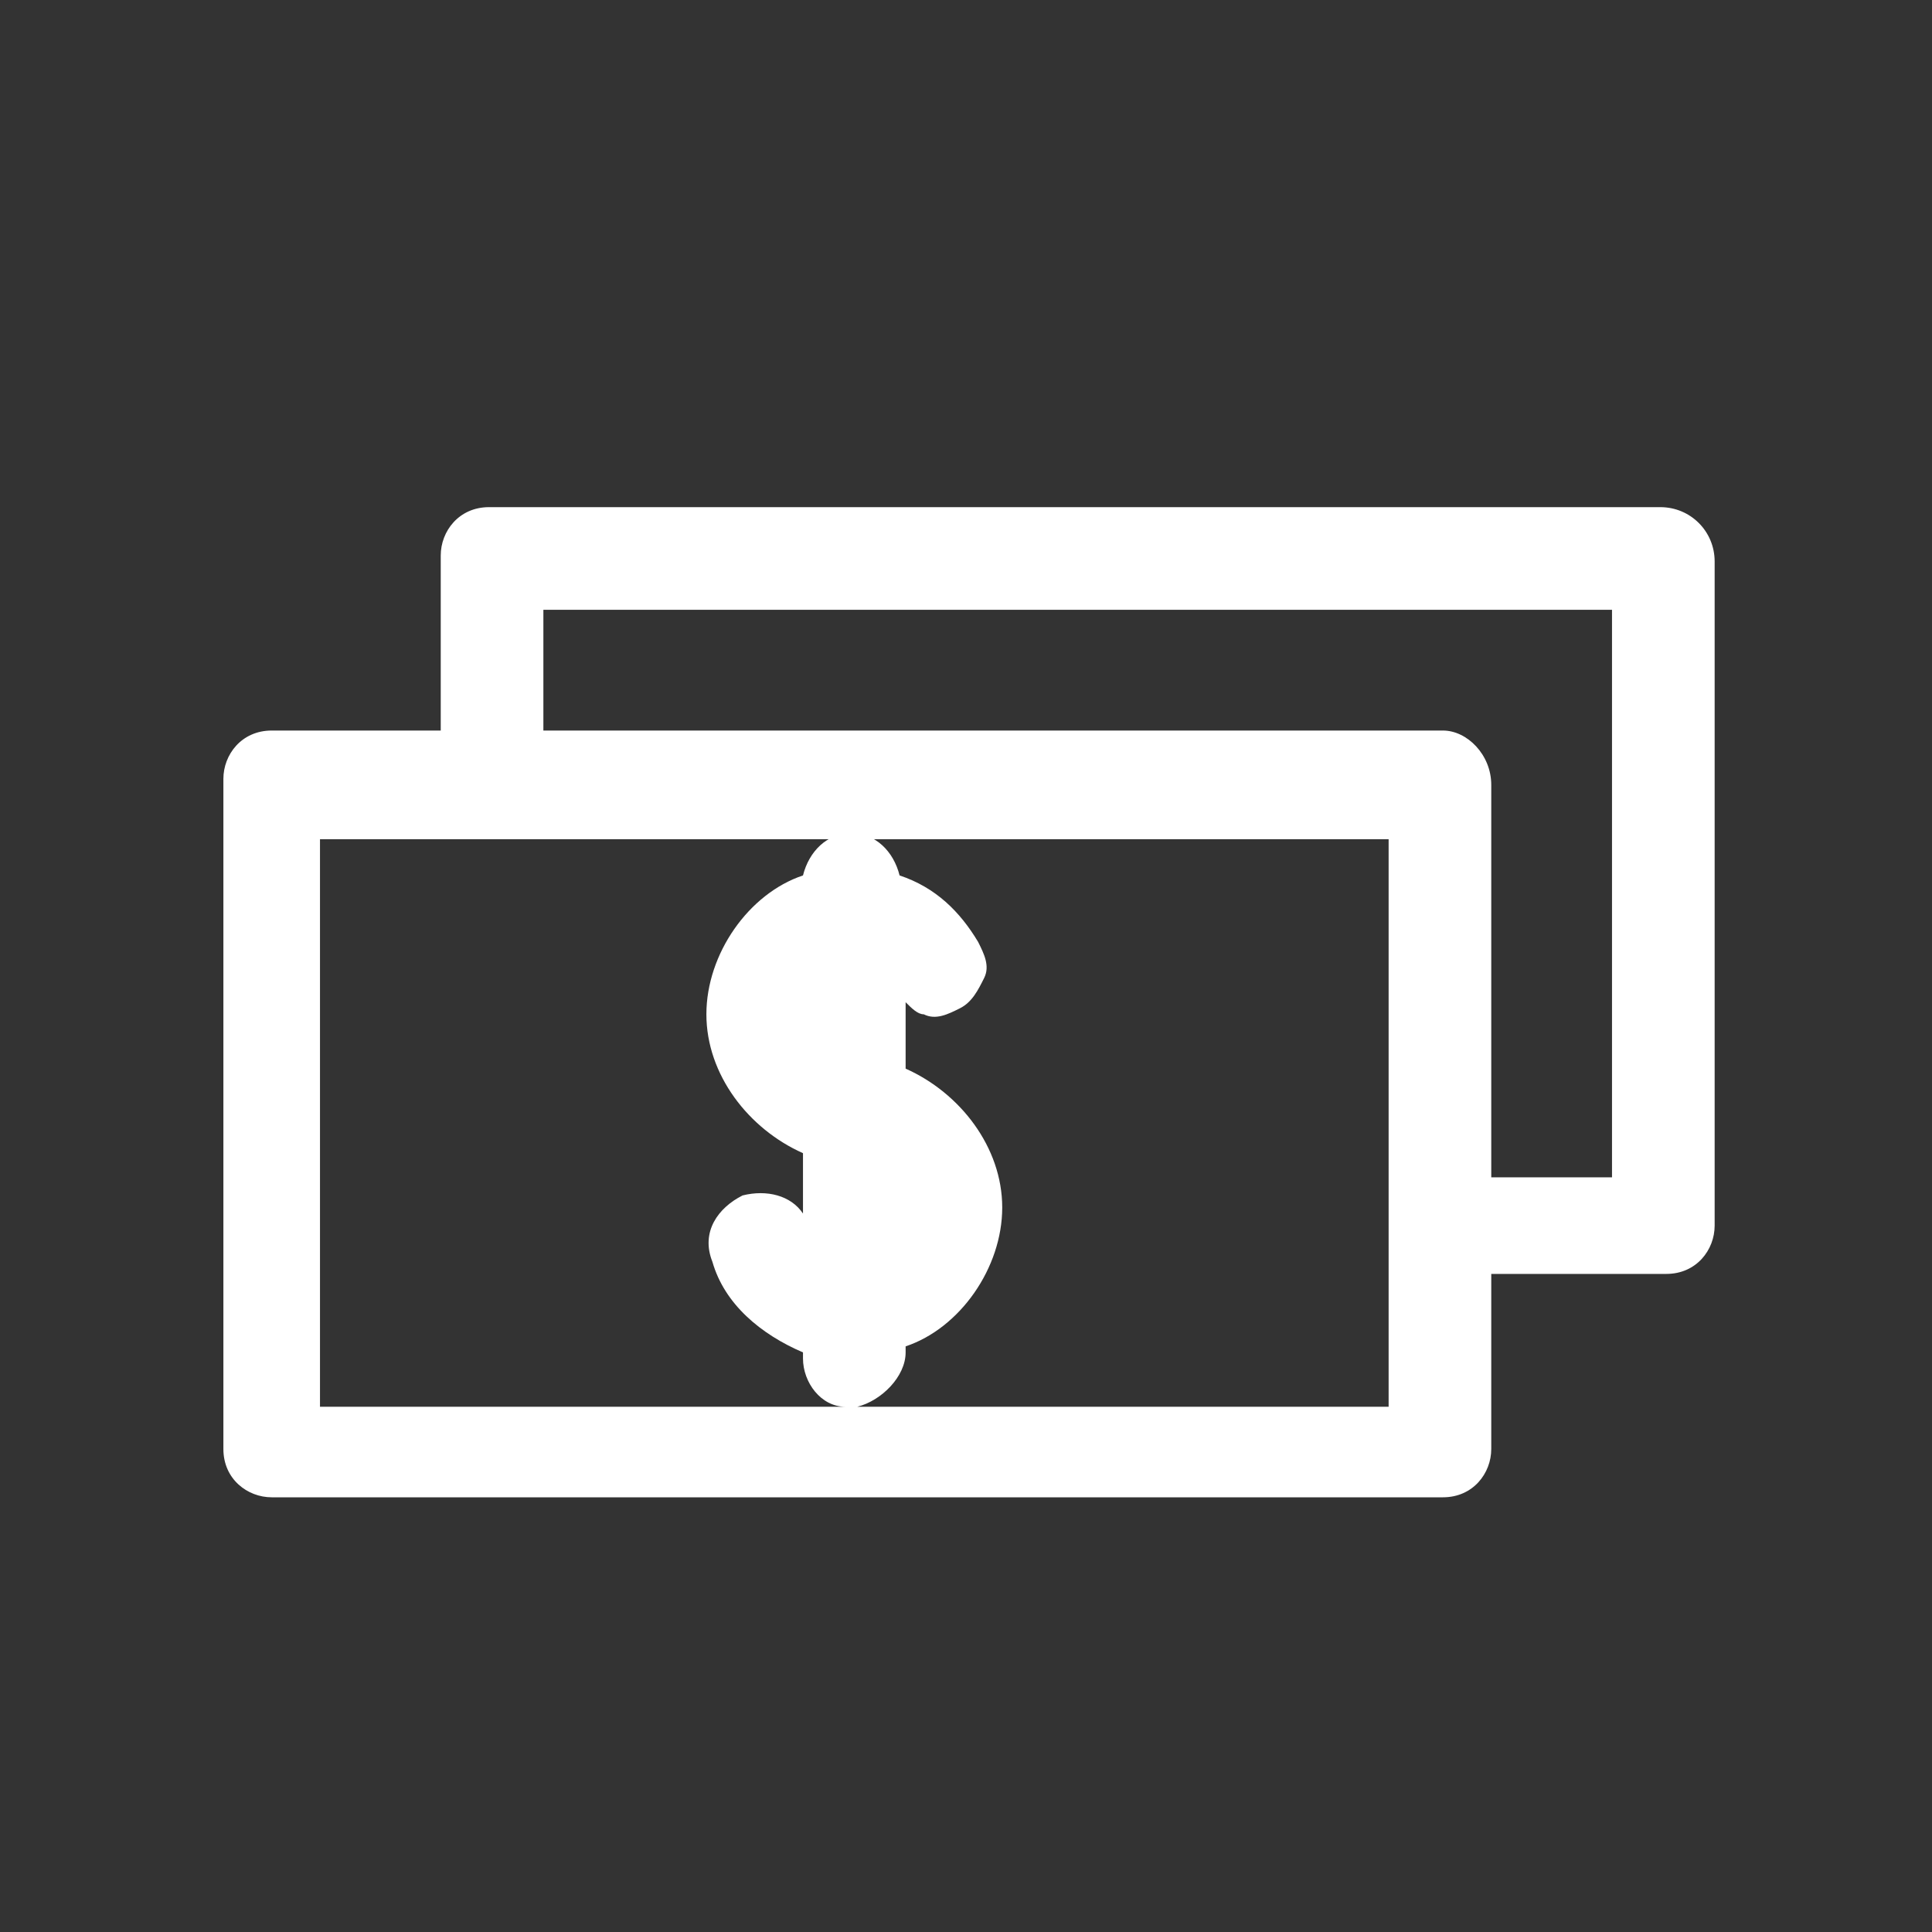 <?xml version="1.0" encoding="utf-8"?>
<!-- Generator: Adobe Illustrator 24.0.2, SVG Export Plug-In . SVG Version: 6.00 Build 0)  -->
<svg version="1.1" id="Layer_1" xmlns="http://www.w3.org/2000/svg" xmlns:xlink="http://www.w3.org/1999/xlink" x="0px" y="0px"
	 viewBox="0 0 32 32" style="enable-background:new 0 0 32 32;" xml:space="preserve">
<rect x="0" y="0" width="32" height="32" fill="#333333" stroke="none"/>
<style type="text/css">
	.st0{fill:#FFFFFF;}
</style>
<path class="st0" d="M27.5,8.4H8.1c-0.5,0-0.8,0.4-0.8,0.8v2.9H4.5c-0.5,0-0.8,0.4-0.8,0.8v11.1c0,0.5,0.4,0.8,0.8,0.8h19.4
	c0.5,0,0.8-0.4,0.8-0.8v-2.9h2.9c0.5,0,0.8-0.4,0.8-0.8V9.3C28.4,8.8,28,8.4,27.5,8.4z M15,22.4v-0.1c0.9-0.3,1.6-1.3,1.6-2.3
	s-0.7-1.9-1.6-2.3v-1.1c0.1,0.1,0.2,0.2,0.3,0.2c0.2,0.1,0.4,0,0.6-0.1c0.2-0.1,0.3-0.3,0.4-0.5s0-0.4-0.1-0.6
	c-0.3-0.5-0.7-0.9-1.3-1.1c-0.1-0.4-0.4-0.7-0.8-0.7c-0.4,0-0.7,0.3-0.8,0.7c-0.9,0.3-1.6,1.3-1.6,2.3c0,1,0.7,1.9,1.6,2.3v1
	c-0.2-0.3-0.6-0.4-1-0.3c-0.4,0.2-0.7,0.6-0.5,1.1c0.2,0.7,0.8,1.2,1.5,1.5v0.1c0,0.4,0.3,0.8,0.7,0.8H5.3v-9.4H23v9.4h-8.8
	C14.6,23.2,15,22.8,15,22.4z M23.9,12.1H9v-2h17.7v9.4h-2V13C24.7,12.5,24.3,12.1,23.9,12.1z"/>
</svg>
